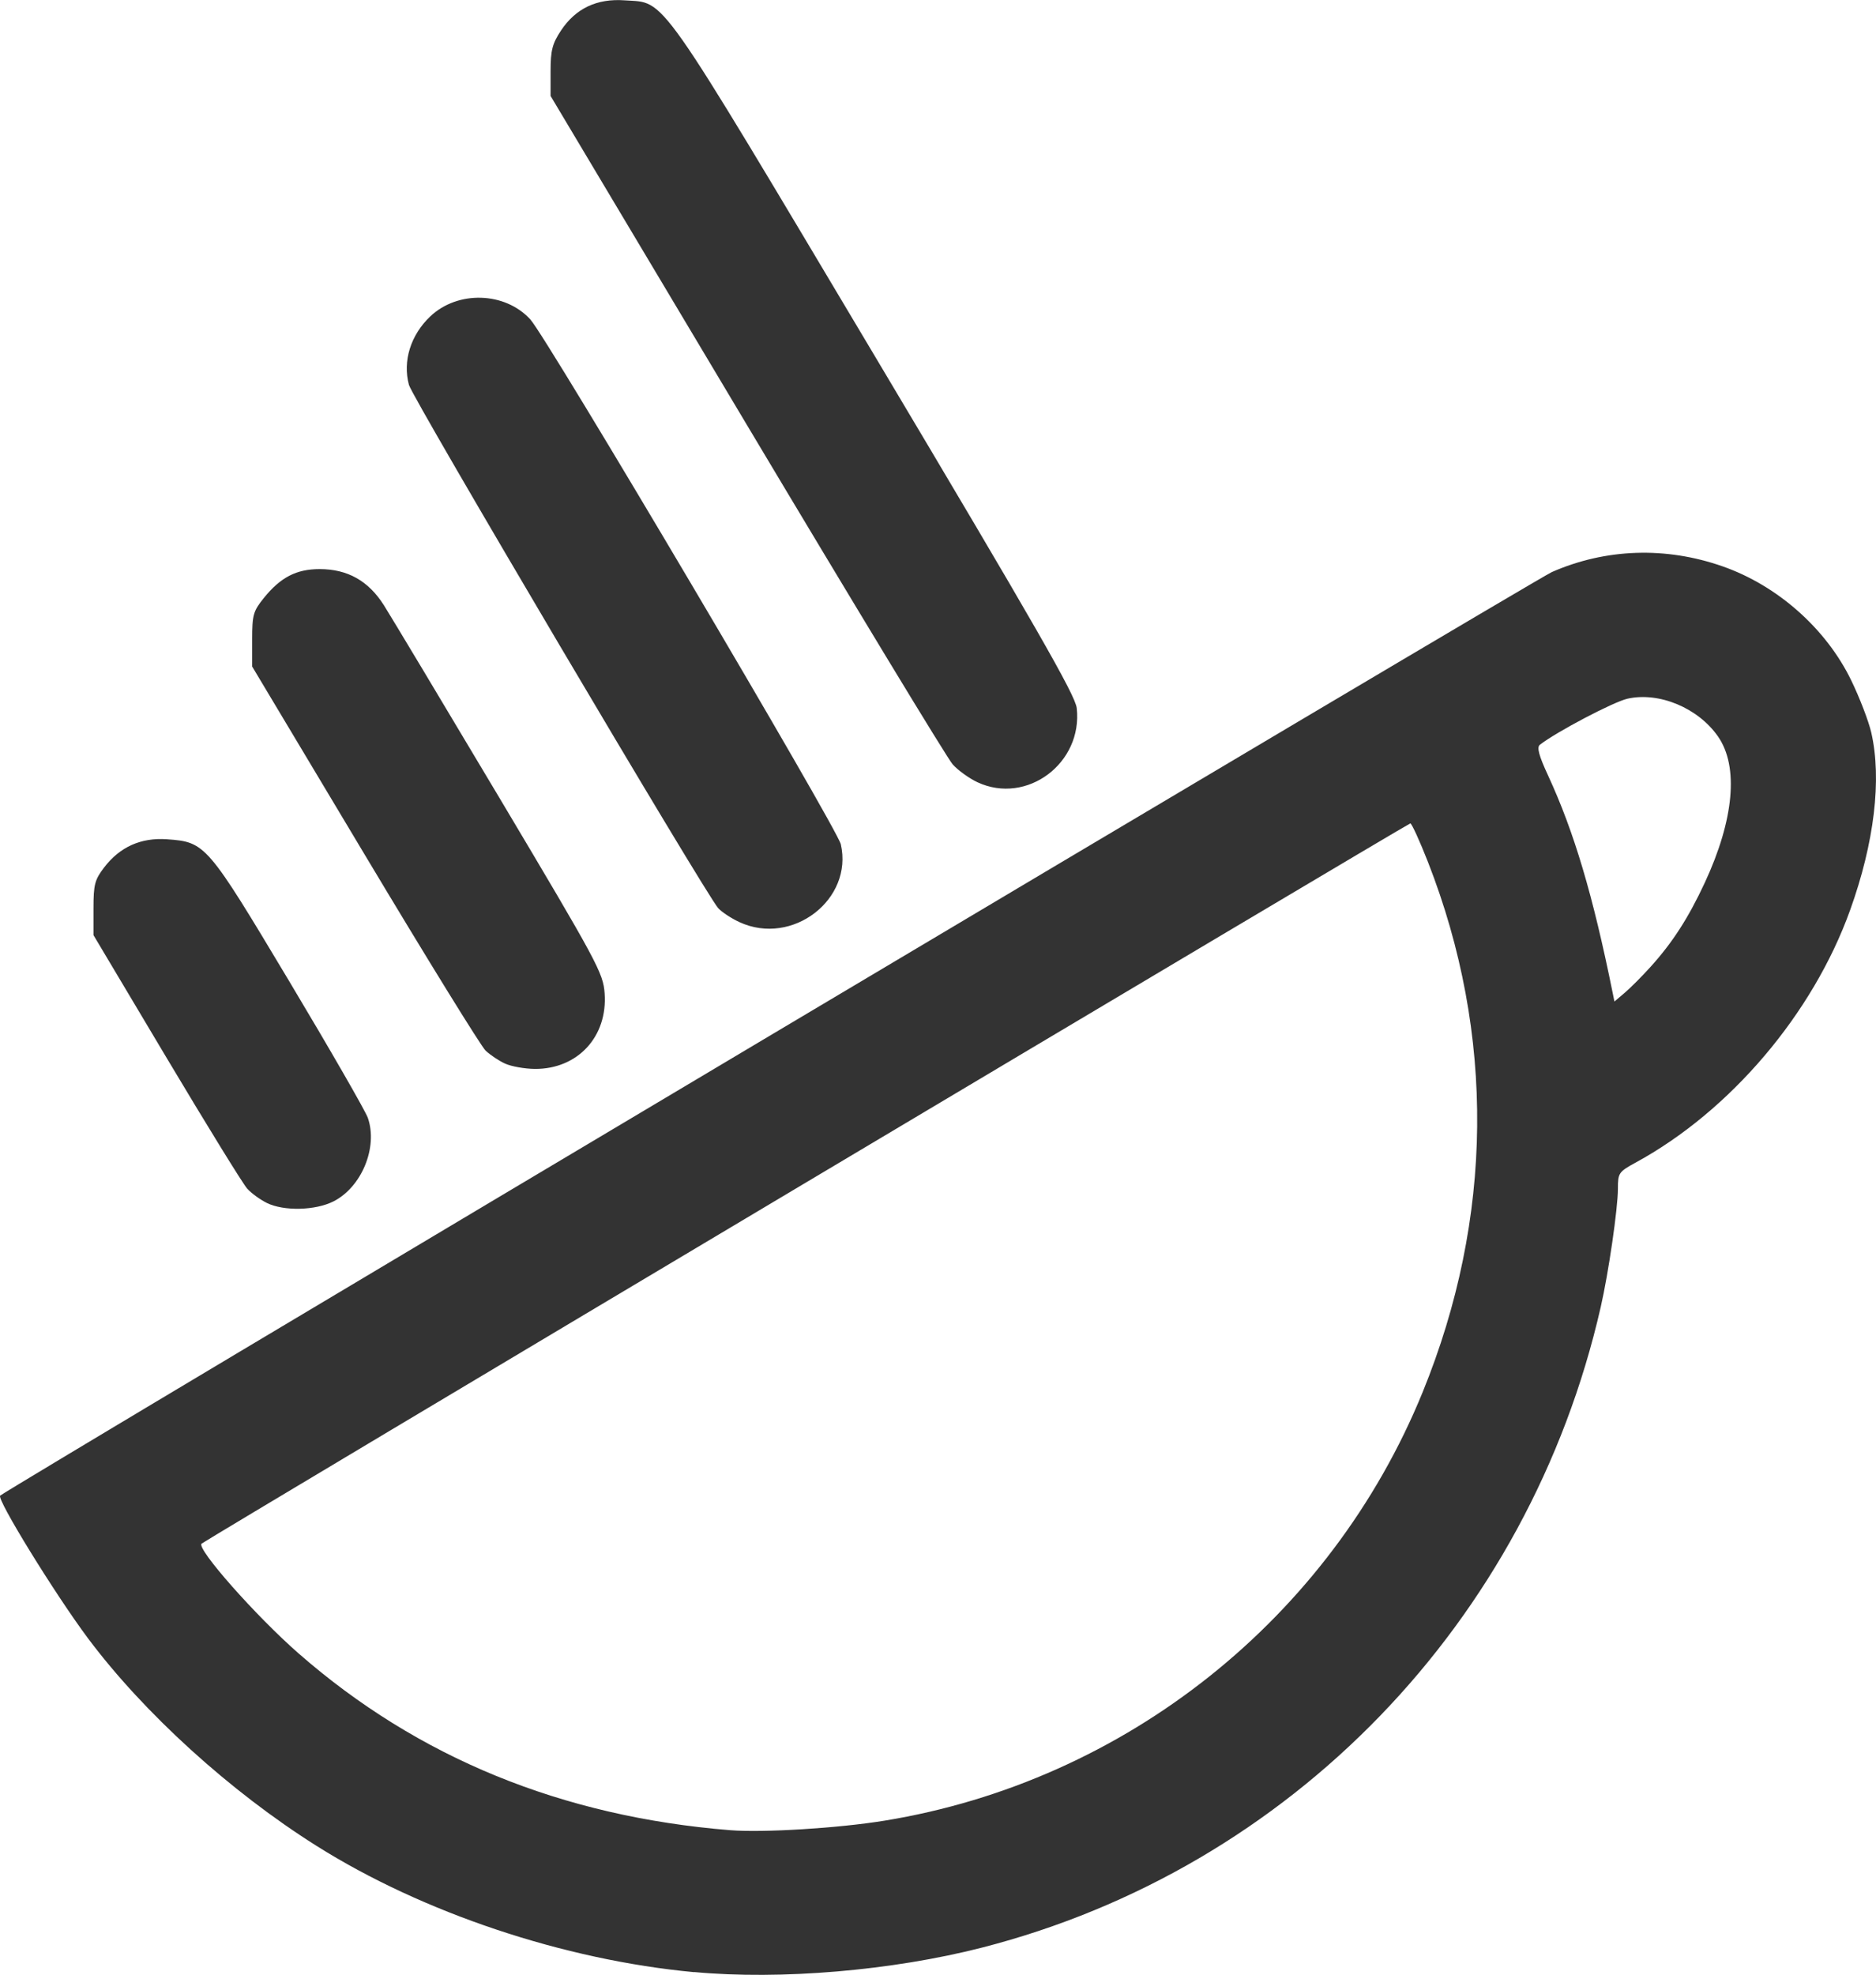<?xml version="1.0" encoding="UTF-8" standalone="no"?>
<svg
   xmlns:dc="http://purl.org/dc/elements/1.1/"
   xmlns:cc="http://creativecommons.org/ns#"
   xmlns:rdf="http://www.w3.org/1999/02/22-rdf-syntax-ns#"
   xmlns:svg="http://www.w3.org/2000/svg"
   xmlns="http://www.w3.org/2000/svg"
   xmlns:sodipodi="http://sodipodi.sourceforge.net/DTD/sodipodi-0.dtd"
   xmlns:inkscape="http://www.inkscape.org/namespaces/inkscape"
   sodipodi:docname="foerdercafe-icon.svg"
   inkscape:version="0.91 r13725"
   id="svg864"
   version="1.1"
   viewBox="0 0 33.916 35.692"
   height="35.692mm"
   width="33.916mm">
  <defs
     id="defs858" />
  <sodipodi:namedview
     fit-margin-bottom="0"
     fit-margin-right="0"
     fit-margin-left="0"
     fit-margin-top="0"
     width="296mm"
     showborder="true"
     inkscape:pagecheckerboard="true"
     inkscape:window-maximized="0"
     inkscape:window-y="0"
     inkscape:window-x="1273"
     inkscape:window-height="1368"
     inkscape:window-width="2558"
     showgrid="false"
     inkscape:document-rotation="0"
     inkscape:current-layer="layer1"
     inkscape:document-units="mm"
     inkscape:cy="123.49818"
     inkscape:cx="361.61963"
     inkscape:zoom="1.979899"
     inkscape:pageshadow="2"
     inkscape:pageopacity="0.0"
     borderopacity="1.0"
     bordercolor="#666666"
     pagecolor="#ffffff"
     id="base" />
  <g
     transform="translate(-0.755,-74.559)"
     id="layer1"
     inkscape:groupmode="layer"
     inkscape:label="Layer 1">
    <path
       style="fill:#333333;stroke-width:0.068"
       d="M 13.305,110.201 C 10.952,109.982 8.397,109.128 6.475,107.917 4.916,106.935 3.357,105.519 2.347,104.169 1.75,103.37 0.691,101.651 0.758,101.589 0.901,101.46 28.525,85.023 28.81,84.898 c 0.975,-0.428 2.063,-0.464 3.092,-0.102 0.991,0.348 1.867,1.125 2.32,2.057 0.153,0.314 0.316,0.74 0.364,0.947 0.192,0.842 0.055,1.991 -0.384,3.21 -0.673,1.871 -2.165,3.627 -3.873,4.558 -0.31,0.169 -0.324,0.19 -0.324,0.474 0,0.354 -0.169,1.519 -0.311,2.14 -1.3,5.692 -5.604,10.145 -11.189,11.576 -1.62,0.415 -3.636,0.586 -5.2,0.441 z m 3.441,-2.738 c 4.359,-0.711 8.065,-3.662 9.73,-7.747 1.28,-3.14 1.313,-6.465 0.096,-9.576 -0.151,-0.385 -0.295,-0.7 -0.32,-0.7 -0.04,0 -21.785,12.952 -21.853,13.017 -0.095,0.09 0.985,1.312 1.757,1.986 2.152,1.881 4.756,2.947 7.798,3.192 0.597,0.048 1.957,-0.036 2.792,-0.172 z M 30.592,92.036 c 0.401,-0.443 0.688,-0.889 0.984,-1.525 0.529,-1.139 0.616,-2.097 0.24,-2.64 -0.358,-0.517 -1.066,-0.813 -1.637,-0.685 -0.252,0.056 -1.288,0.601 -1.585,0.833 -0.058,0.045 -0.019,0.194 0.148,0.554 0.472,1.022 0.811,2.163 1.168,3.928 l 0.032,0.158 0.186,-0.158 c 0.103,-0.087 0.311,-0.296 0.464,-0.465 z M 5.577,96.298 C 5.459,96.24 5.301,96.125 5.226,96.043 5.151,95.962 4.495,94.897 3.767,93.677 l -1.322,-2.218 0,-0.485 c 0,-0.427 0.023,-0.516 0.192,-0.737 0.285,-0.373 0.667,-0.544 1.139,-0.51 0.695,0.05 0.721,0.081 2.21,2.569 0.738,1.233 1.376,2.342 1.419,2.465 0.185,0.53 -0.11,1.25 -0.619,1.509 -0.327,0.167 -0.9,0.181 -1.208,0.029 z M 9.89,93.783 C 9.777,93.732 9.617,93.625 9.533,93.545 9.449,93.464 8.465,91.87 7.347,90.002 l -2.033,-3.397 0,-0.489 c 0,-0.445 0.019,-0.512 0.212,-0.751 0.302,-0.373 0.587,-0.521 1.007,-0.521 0.506,0 0.883,0.212 1.163,0.654 0.124,0.196 1.066,1.766 2.094,3.49 1.768,2.967 1.87,3.155 1.896,3.523 0.057,0.783 -0.488,1.372 -1.264,1.366 -0.18,-0.002 -0.42,-0.044 -0.533,-0.095 z m 4.235,-2.558 c -0.15,-0.069 -0.324,-0.184 -0.387,-0.255 -0.236,-0.269 -5.526,-9.215 -5.59,-9.455 -0.116,-0.431 0.031,-0.902 0.387,-1.239 0.497,-0.47 1.351,-0.444 1.808,0.056 0.303,0.332 5.545,9.191 5.613,9.485 0.228,0.997 -0.876,1.847 -1.831,1.408 z m 4.303,-2.528 c -0.15,-0.07 -0.352,-0.215 -0.449,-0.323 -0.097,-0.108 -1.772,-2.871 -3.723,-6.139 l -3.547,-5.942 0,-0.449 c 0,-0.375 0.031,-0.495 0.188,-0.733 0.265,-0.4 0.649,-0.582 1.15,-0.546 0.759,0.055 0.527,-0.275 4.529,6.438 2.903,4.87 3.619,6.117 3.645,6.353 0.112,0.995 -0.902,1.754 -1.793,1.341 z"
       id="path847"
       inkscape:export-xdpi="96"
       inkscape:export-ydpi="96"
       inkscape:connector-curvature="0"
       sodipodi:nodetypes="sssccsccccscsscscscsccccsscccccccccscsccssccccscscscsccccccccssccccscscsscc" />
  </g>
</svg>
